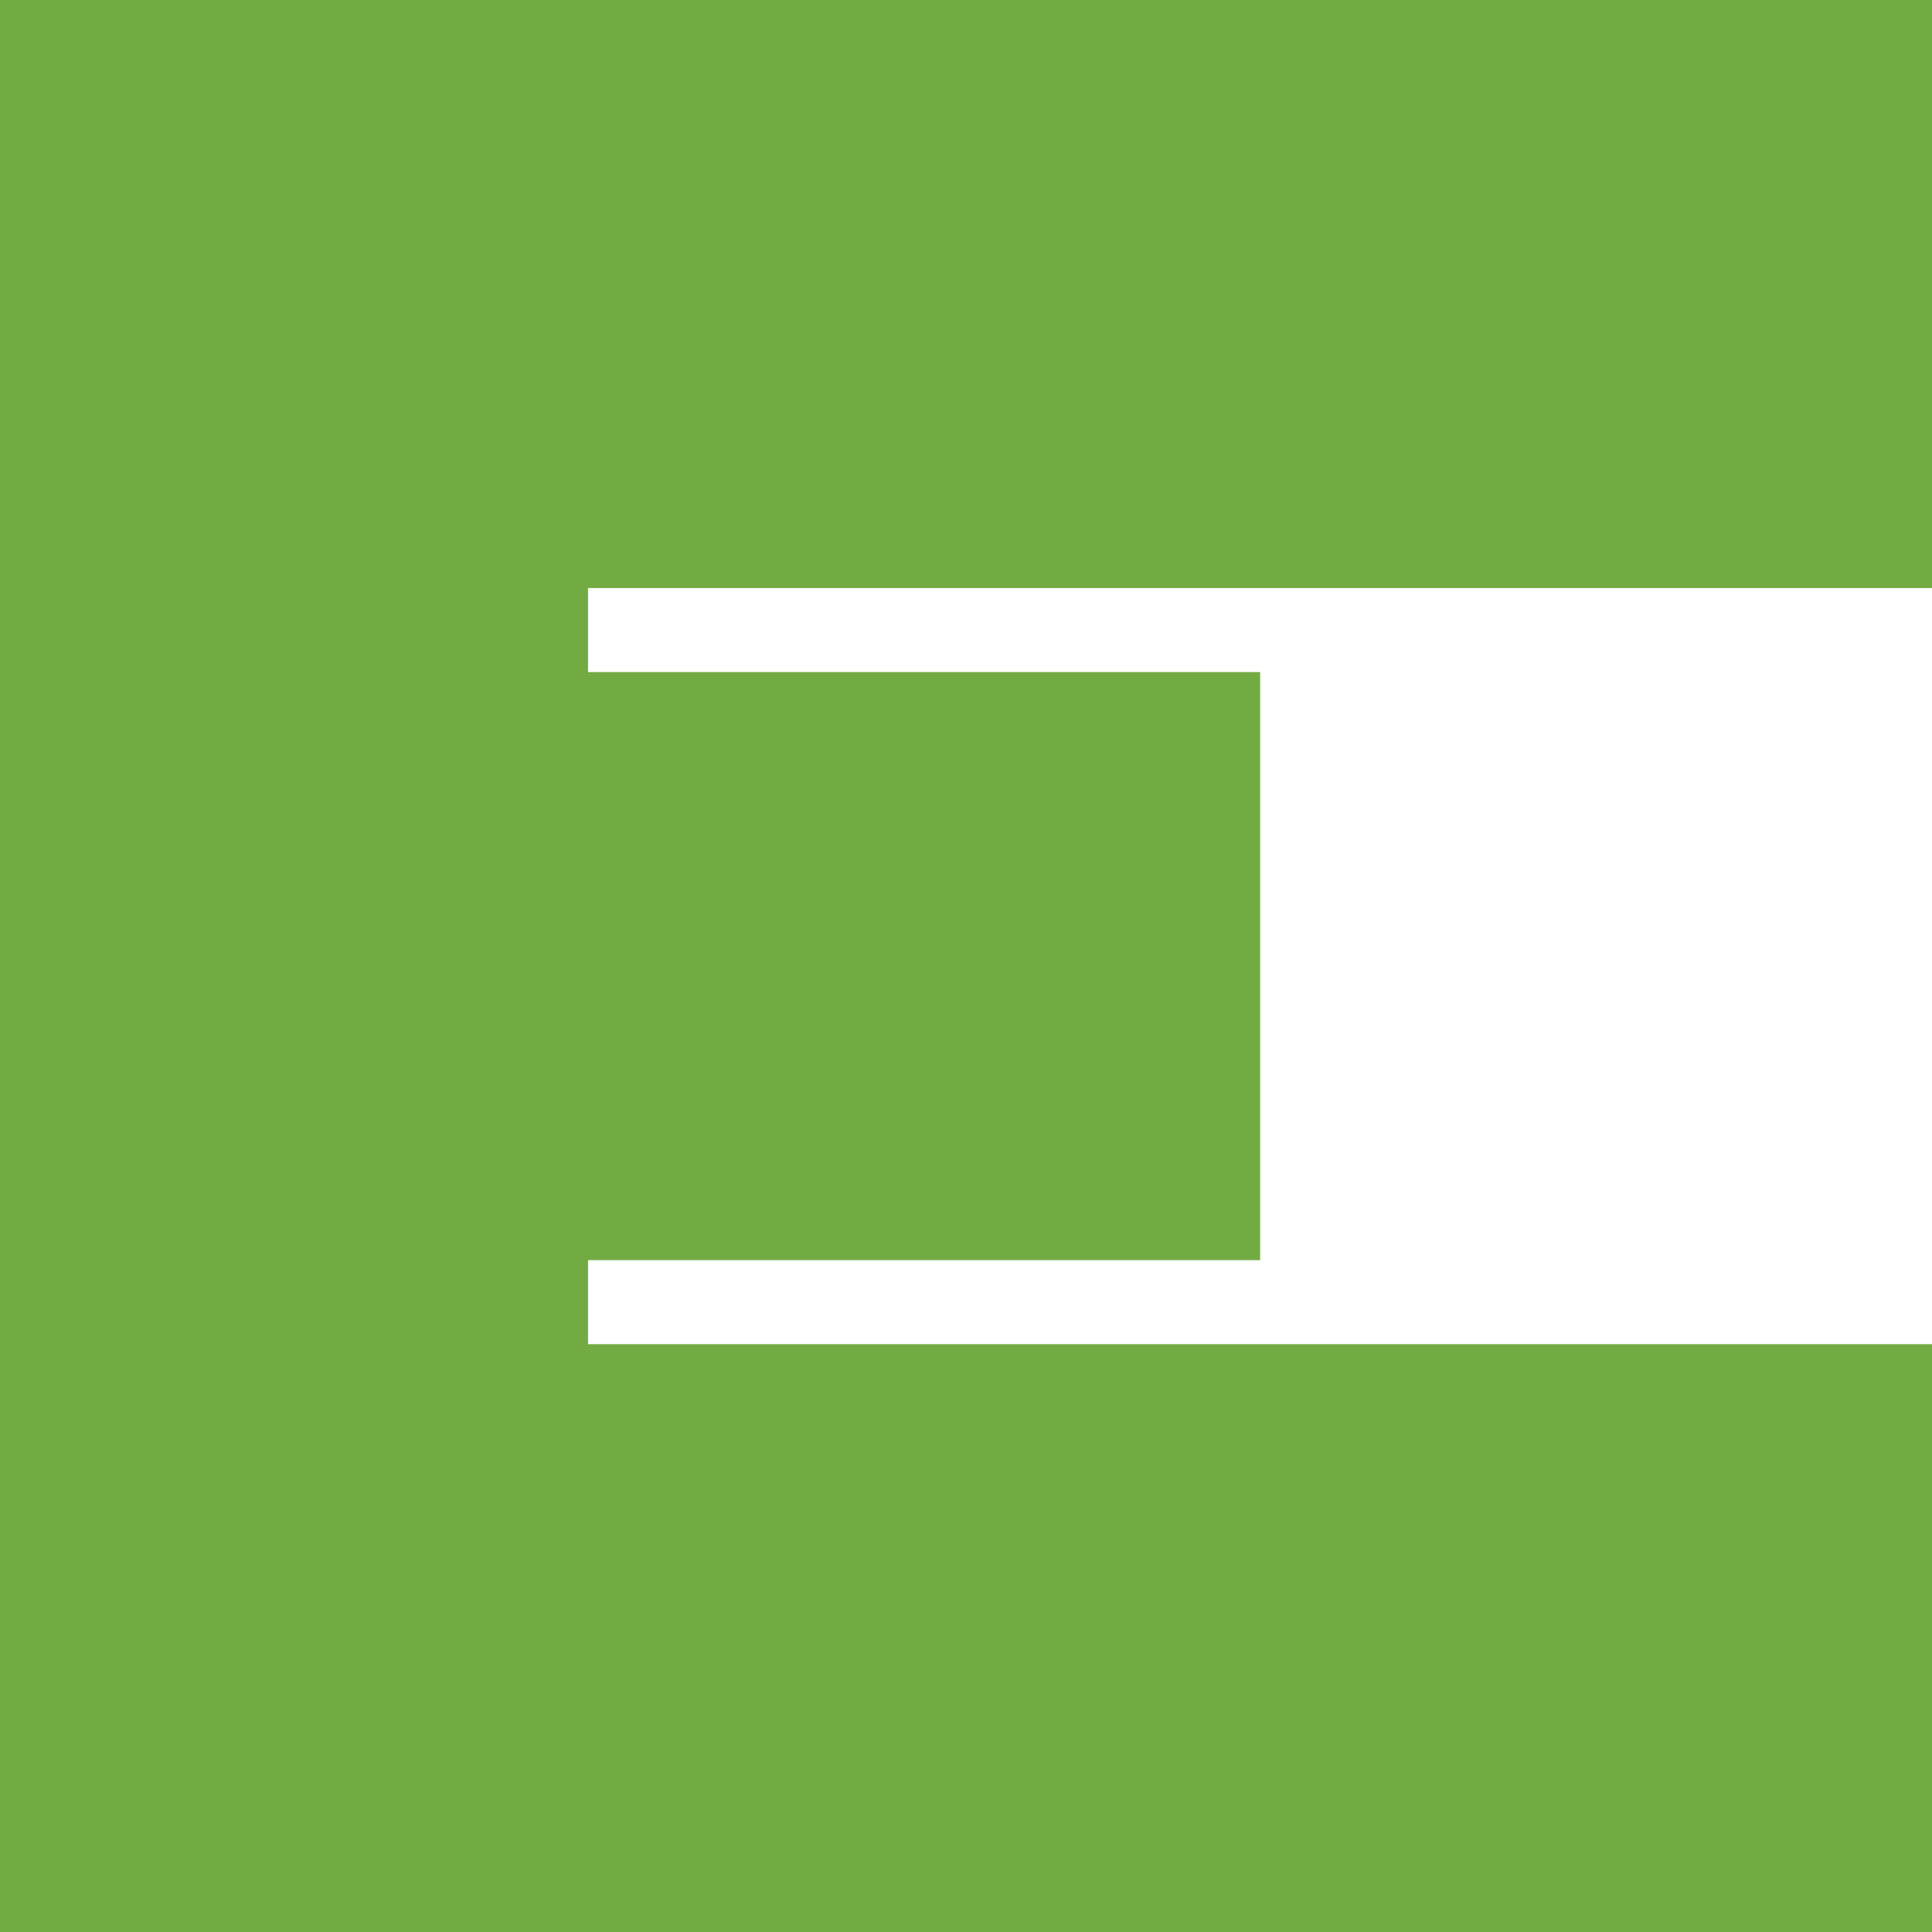 <?xml version="1.0" encoding="utf-8"?>
<svg xmlns="http://www.w3.org/2000/svg" fill="none" height="100%" overflow="visible" preserveAspectRatio="none" style="display: block;" viewBox="0 0 43 43" width="100%">
<path d="M43.005 0V13.088H13.088V14.958H28.047V28.047H13.088V29.917H43.005V43.005H0V0H43.005Z" fill="#73AB43" id="Vector (Stroke)"/>
</svg>